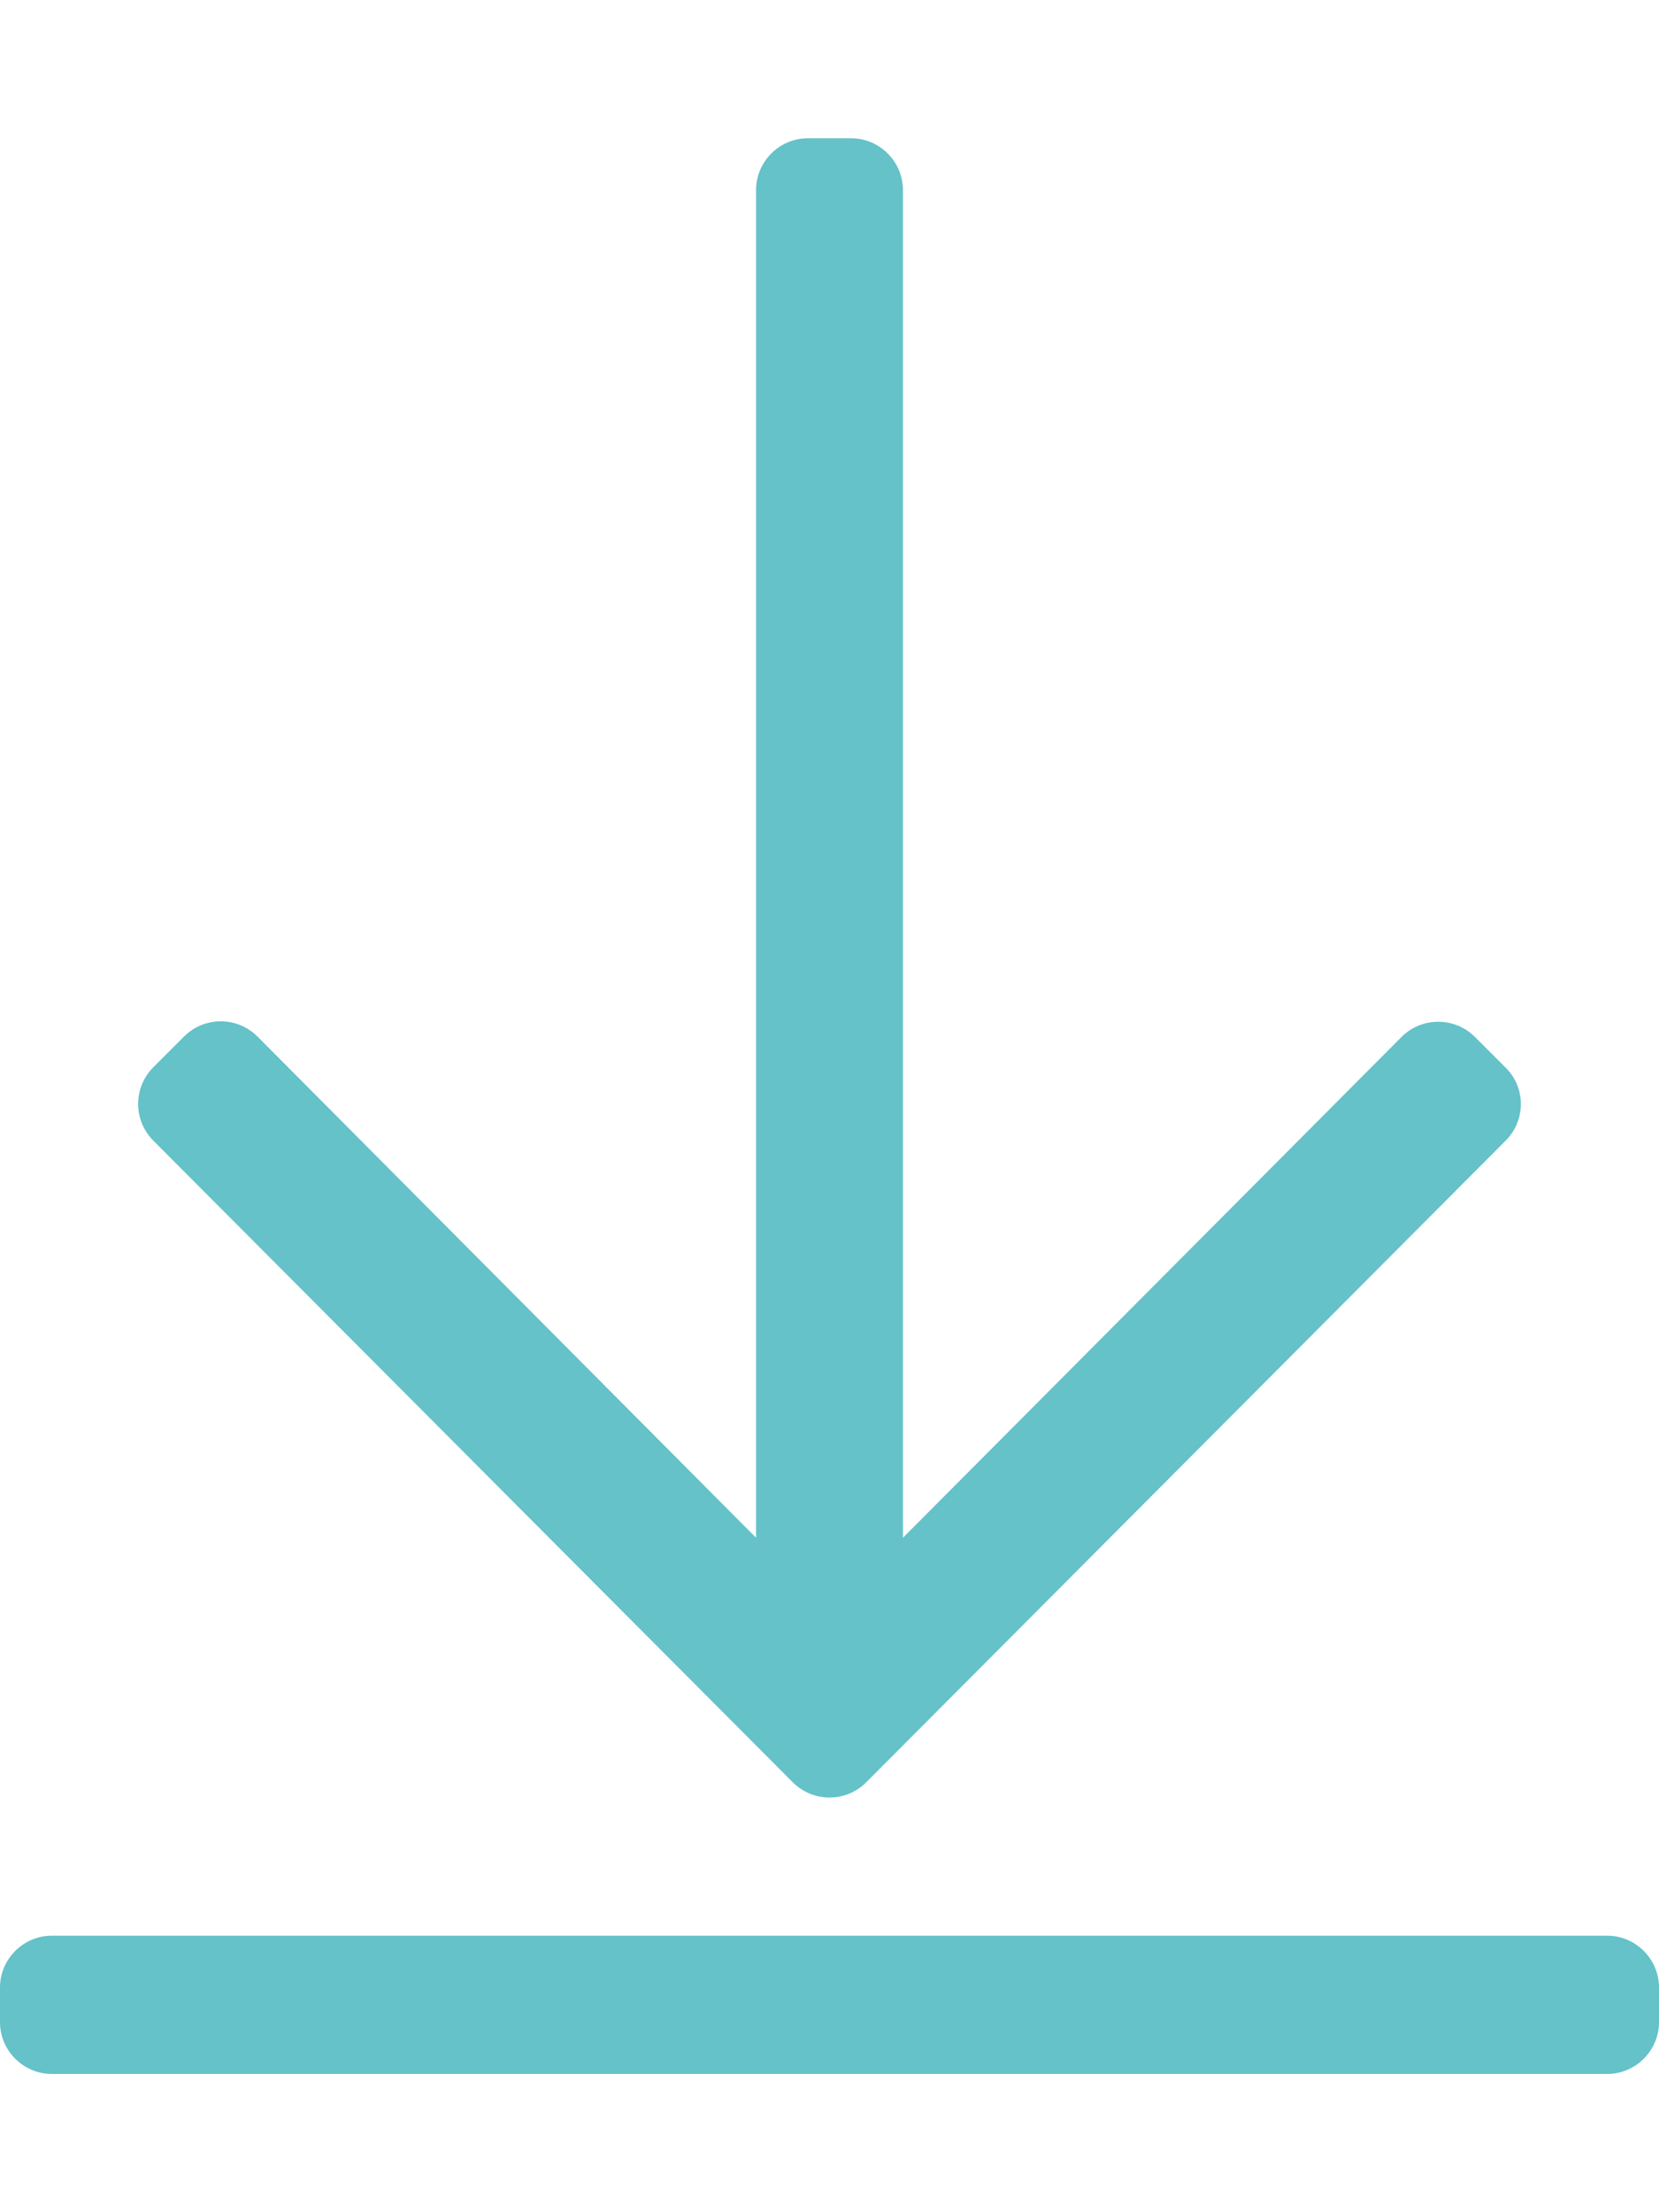 <?xml version="1.0" encoding="utf-8"?>
<!-- Generator: Adobe Illustrator 23.0.1, SVG Export Plug-In . SVG Version: 6.00 Build 0)  -->
<svg version="1.1" id="Livello_1" xmlns="http://www.w3.org/2000/svg" xmlns:xlink="http://www.w3.org/1999/xlink" x="0px" y="0px"
	 viewBox="0 0 384 512" style="enable-background:new 0 0 384 512;" xml:space="preserve">
<style type="text/css">
	.st0{fill:#64C2C8;}
</style>
<path class="st0" d="M348.5,264l-148,148.5c-4.7,4.7-12.3,4.7-17,0L35.5,264c-4.7-4.7-4.7-12.3,0-17l7.1-7.1c4.7-4.7,12.3-4.7,17,0
	l115.4,116V44c0-6.6,5.4-12,12-12h10c6.6,0,12,5.4,12,12v311.9L324.4,240c4.7-4.7,12.3-4.7,17,0l7.1,7.1
	C353.2,251.7,353.2,259.3,348.5,264z M384,468v-8c0-6.6-5.4-12-12-12H12c-6.6,0-12,5.4-12,12v8c0,6.6,5.4,12,12,12h360
	C378.6,480,384,474.6,384,468z"/>
</svg>
